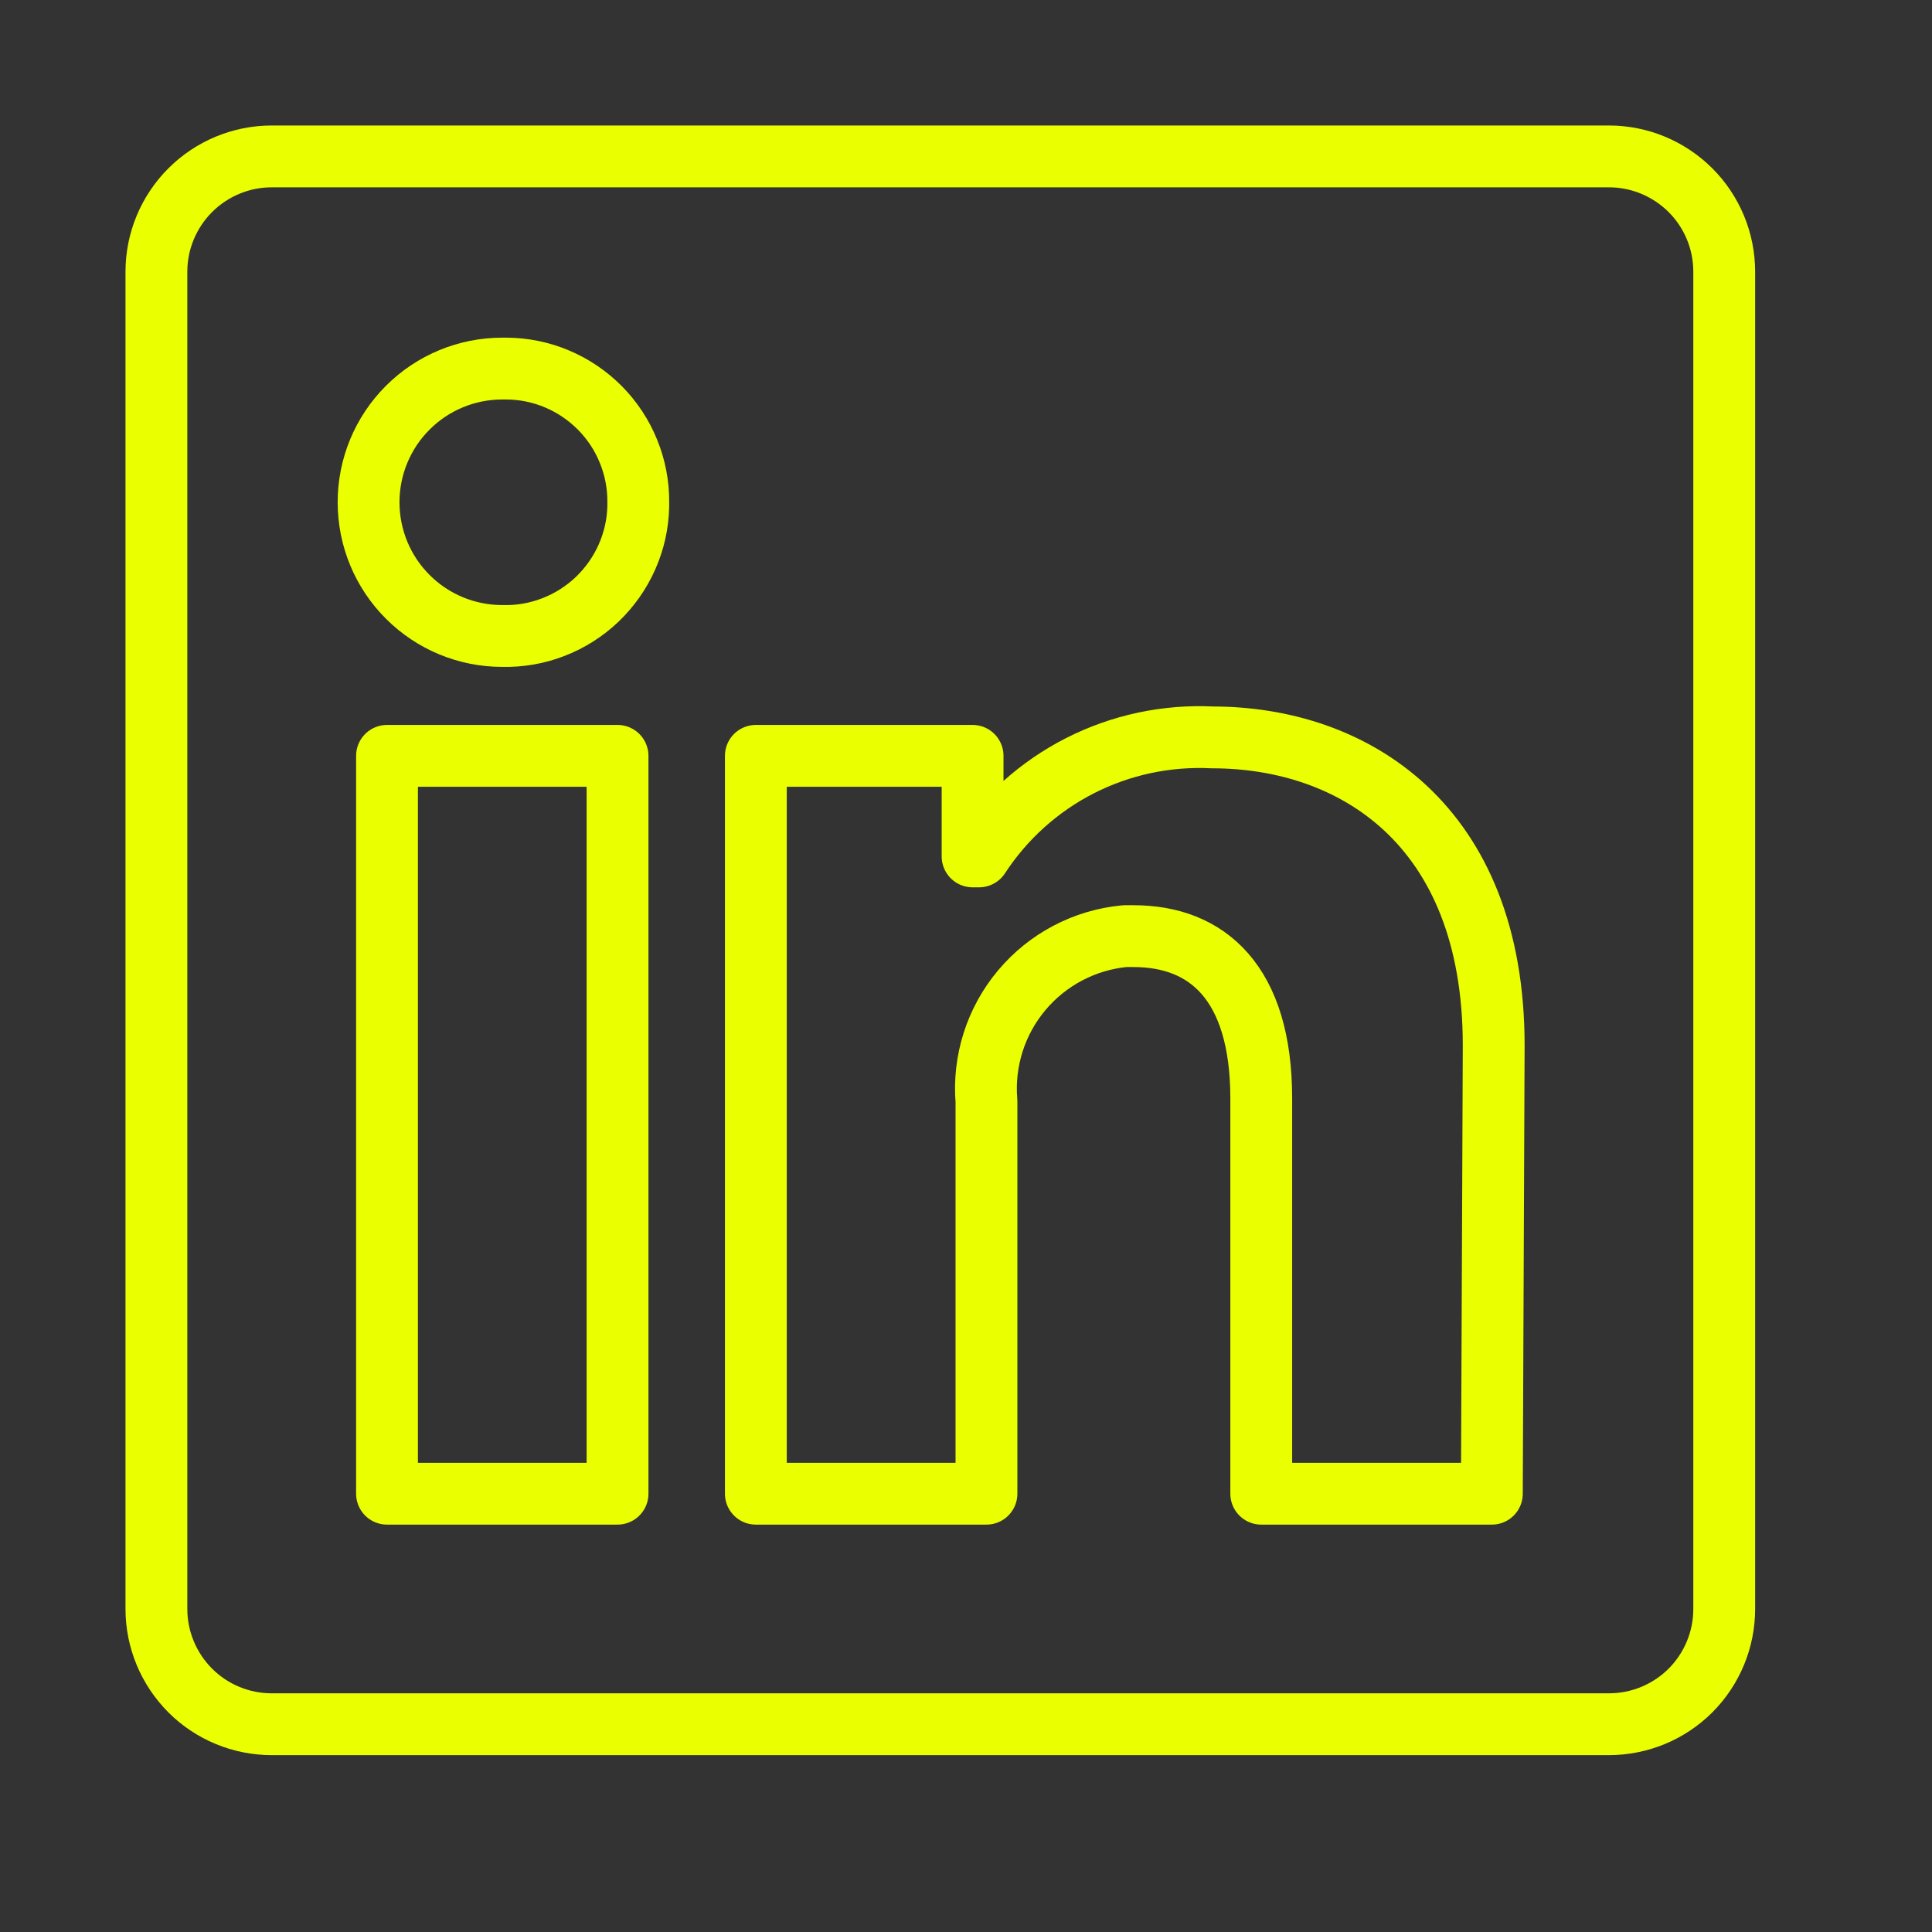 <svg width="22" height="22" viewBox="0 0 22 22" fill="none" xmlns="http://www.w3.org/2000/svg">
<rect x="0" y="0" width="22" height="22" fill="#333333" stroke="none"/>
<path d="M19.634 3.094V18.321C19.634 18.67 19.496 19.003 19.25 19.25C19.003 19.496 18.67 19.634 18.321 19.634H3.094C2.746 19.634 2.412 19.496 2.166 19.25C1.92 19.003 1.781 18.67 1.781 18.321L1.781 3.094C1.781 2.746 1.92 2.412 2.166 2.166C2.412 1.92 2.746 1.781 3.094 1.781L18.321 1.781C18.67 1.781 19.003 1.92 19.25 2.166C19.496 2.412 19.634 2.746 19.634 3.094V3.094ZM7.032 8.607H4.407V17.009H7.032V8.607ZM7.268 5.719C7.27 5.521 7.232 5.324 7.157 5.14C7.083 4.956 6.972 4.788 6.833 4.647C6.693 4.506 6.528 4.393 6.345 4.316C6.162 4.238 5.965 4.198 5.767 4.197H5.719C5.316 4.197 4.928 4.357 4.643 4.643C4.357 4.928 4.197 5.316 4.197 5.719C4.197 6.123 4.357 6.511 4.643 6.796C4.928 7.082 5.316 7.242 5.719 7.242V7.242C5.918 7.247 6.116 7.213 6.301 7.141C6.486 7.07 6.656 6.962 6.8 6.825C6.943 6.688 7.059 6.524 7.139 6.343C7.22 6.161 7.264 5.965 7.268 5.767V5.719ZM17.009 11.905C17.009 9.379 15.402 8.397 13.806 8.397C13.283 8.371 12.763 8.482 12.296 8.72C11.83 8.958 11.435 9.314 11.149 9.752H11.075V8.607H8.607V17.009H11.233V12.54C11.195 12.083 11.339 11.629 11.634 11.277C11.929 10.925 12.351 10.703 12.808 10.66H12.908C13.743 10.66 14.362 11.185 14.362 12.509V17.009H16.988L17.009 11.905Z" stroke="#EAFF00" stroke-width="0.704" stroke-linejoin="round"/>
</svg>
